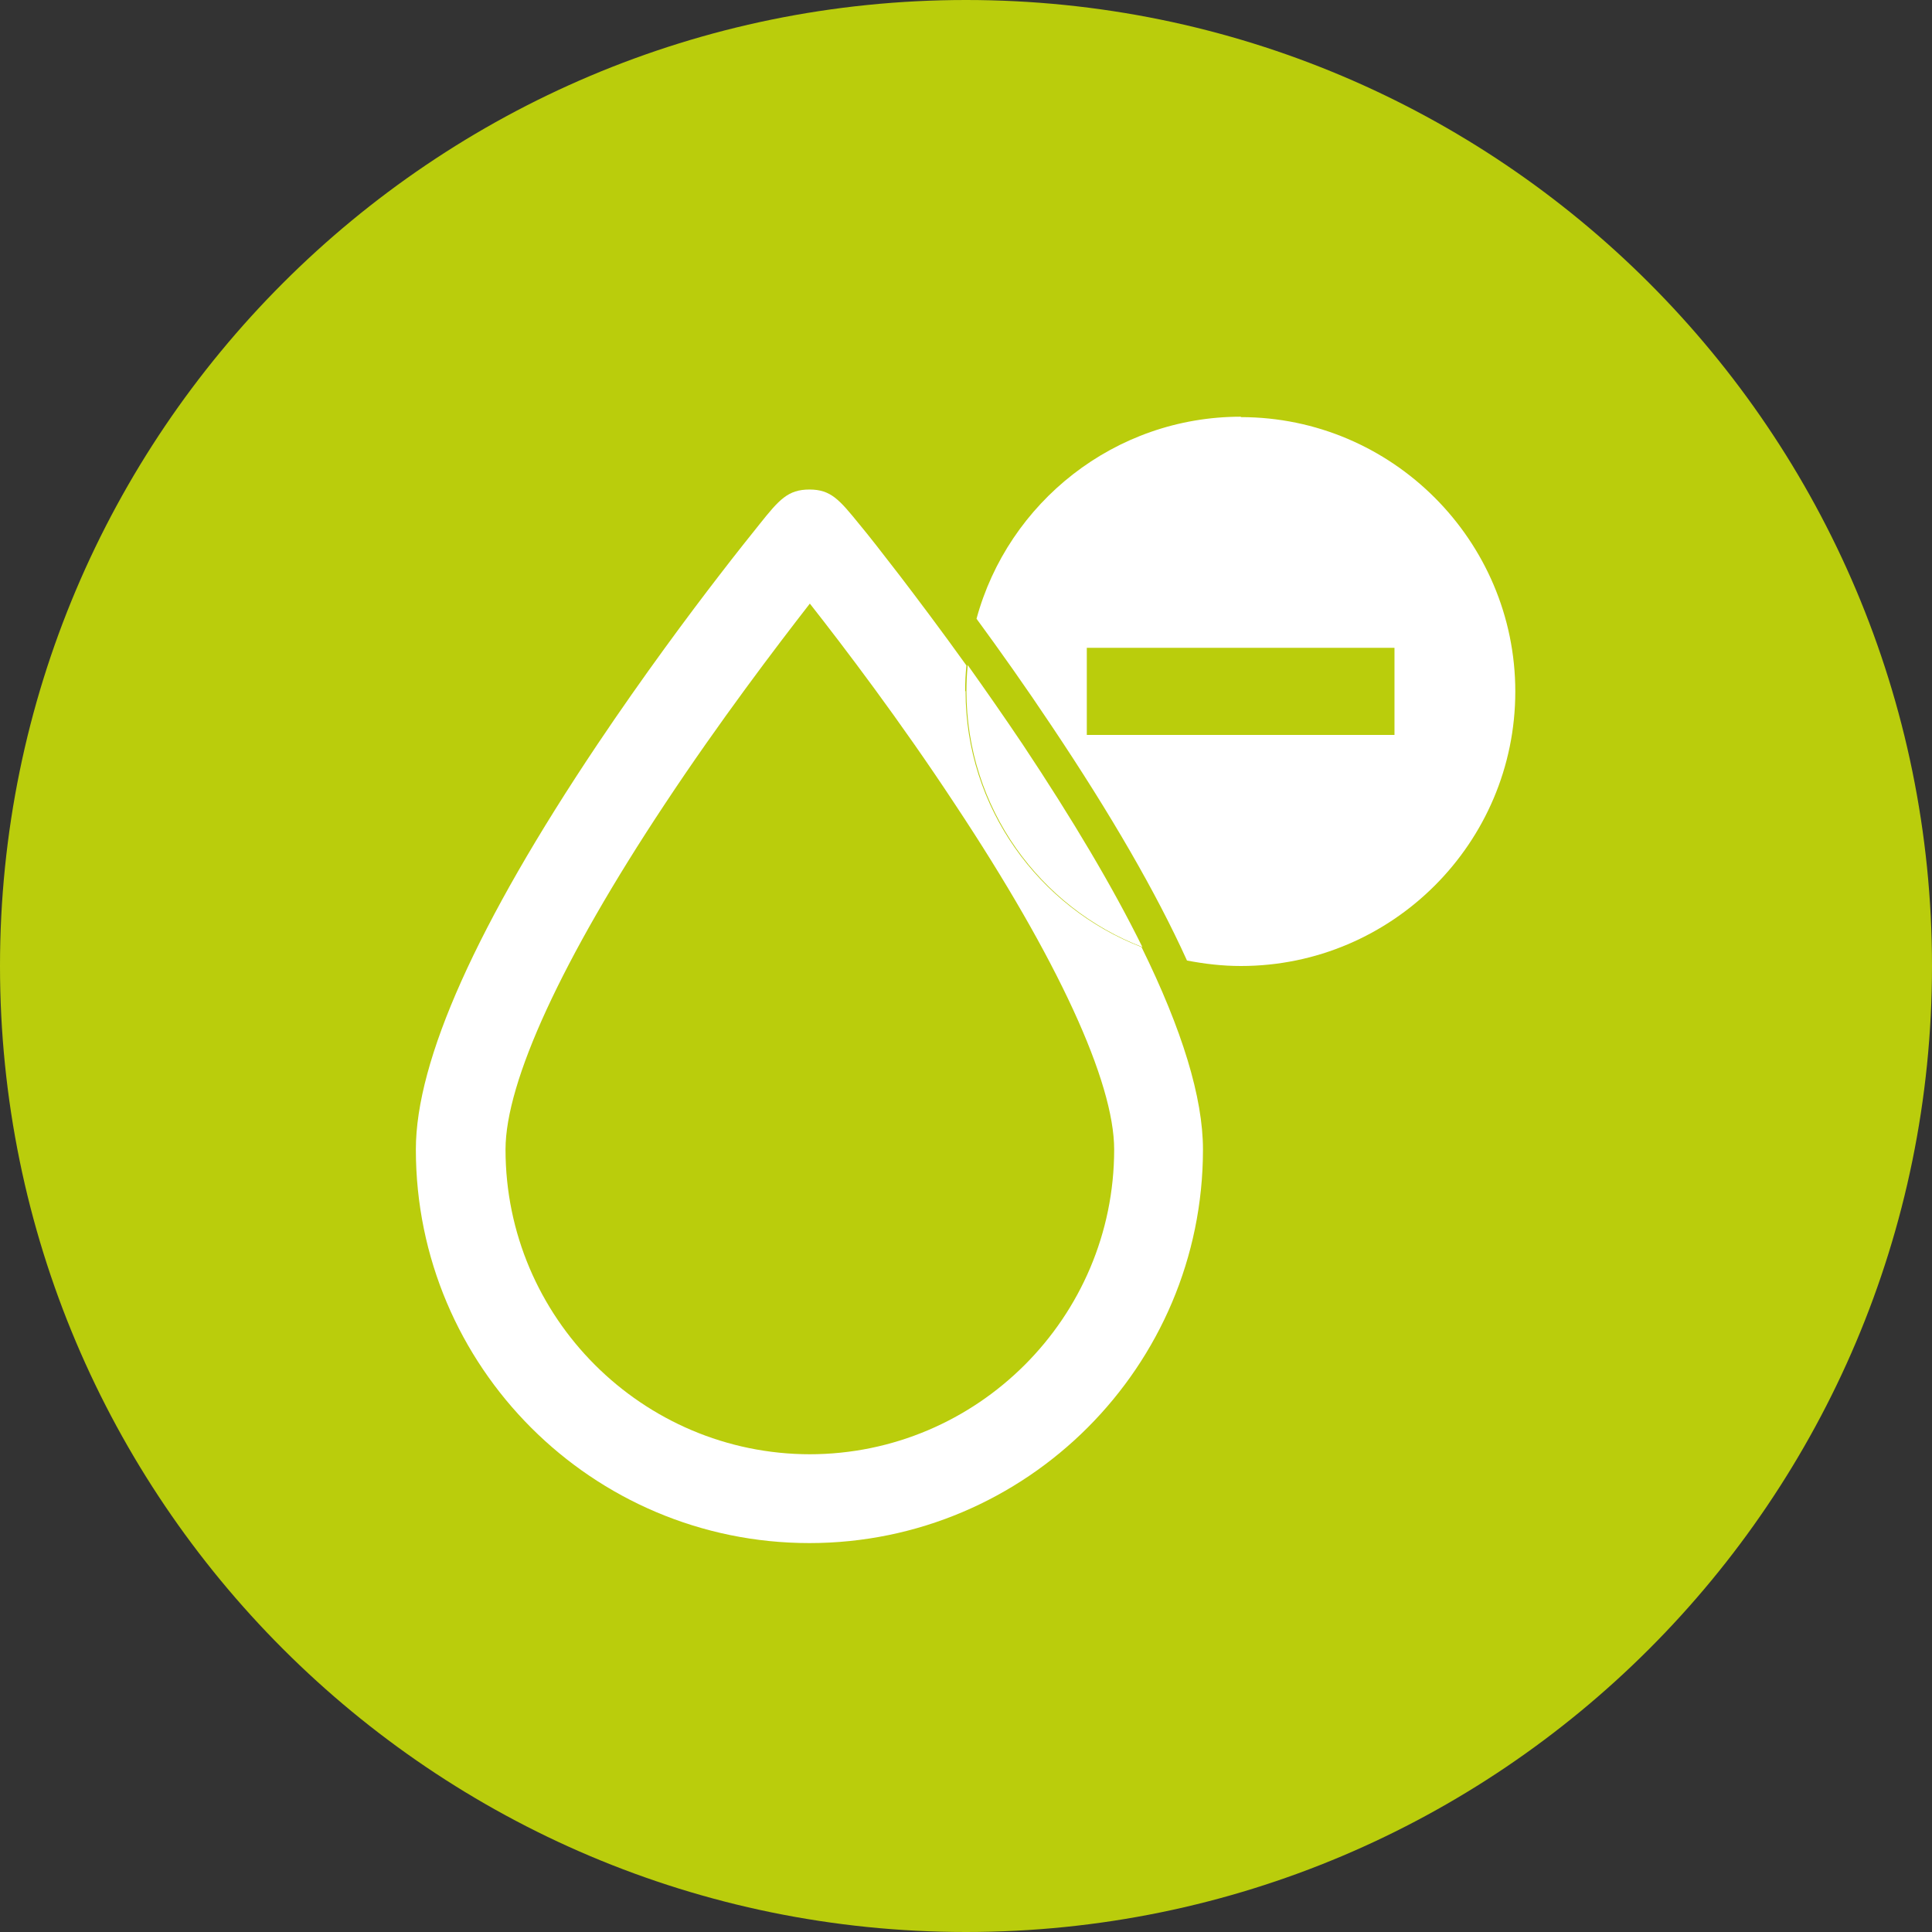 <?xml version="1.0" encoding="UTF-8"?><svg id="Livello_2" xmlns="http://www.w3.org/2000/svg" xmlns:xlink="http://www.w3.org/1999/xlink" viewBox="0 0 45.9 45.9"><rect x="0" y="0" width="45.9" height="45.9" fill="#333333" stroke="none"/><defs><style>.cls-1{fill:none;}.cls-2{clip-path:url(#clippath);}.cls-3{fill:#fff;}.cls-4{fill:#bacd0c;}</style><clipPath id="clippath"><rect class="cls-1" width="45.9" height="45.9"/></clipPath></defs><g id="Livello_1-2"><g class="cls-2"><path class="cls-4" d="m22.95,45.9c12.67,0,22.95-10.27,22.95-22.95S35.62,0,22.95,0,0,10.28,0,22.95s10.28,22.95,22.95,22.95"/><path class="cls-3" d="m33.13,17.46h-7.31v-2.07h7.31v2.07Zm-3.65-7.56c-3,0-5.53,2.04-6.28,4.8.55.75,1.16,1.61,1.78,2.54,1.42,2.12,2.49,3.97,3.22,5.58.42.08.84.13,1.28.13,3.6,0,6.52-2.93,6.52-6.52s-2.93-6.52-6.52-6.52"/><path class="cls-3" d="m19.25,34.55c-3.99,0-7.24-3.25-7.24-7.24,0-1.61,1.34-4.52,3.78-8.2,1.31-1.98,2.65-3.74,3.45-4.77.81,1.03,2.14,2.78,3.45,4.77,2.44,3.68,3.78,6.59,3.78,8.2,0,3.99-3.25,7.24-7.24,7.24m3.7-18.13c0-.21.01-.41.03-.61-.61-.85-1.16-1.58-1.58-2.13-.43-.56-.76-.98-.96-1.22-.48-.59-.68-.83-1.19-.83s-.72.24-1.19.83c-.2.25-.53.66-.96,1.22-.71.92-1.79,2.37-2.89,4.01-2.86,4.27-4.31,7.5-4.31,9.62,0,5.16,4.19,9.35,9.35,9.35s9.35-4.2,9.35-9.35c0-1.23-.49-2.84-1.46-4.81-2.44-.94-4.18-3.31-4.18-6.08"/><path class="cls-3" d="m22.99,15.81c-.02.2-.03.41-.03.61,0,2.77,1.74,5.14,4.18,6.08-.7-1.42-1.65-3.02-2.84-4.81-.45-.67-.89-1.3-1.31-1.89"/></g></g></svg>